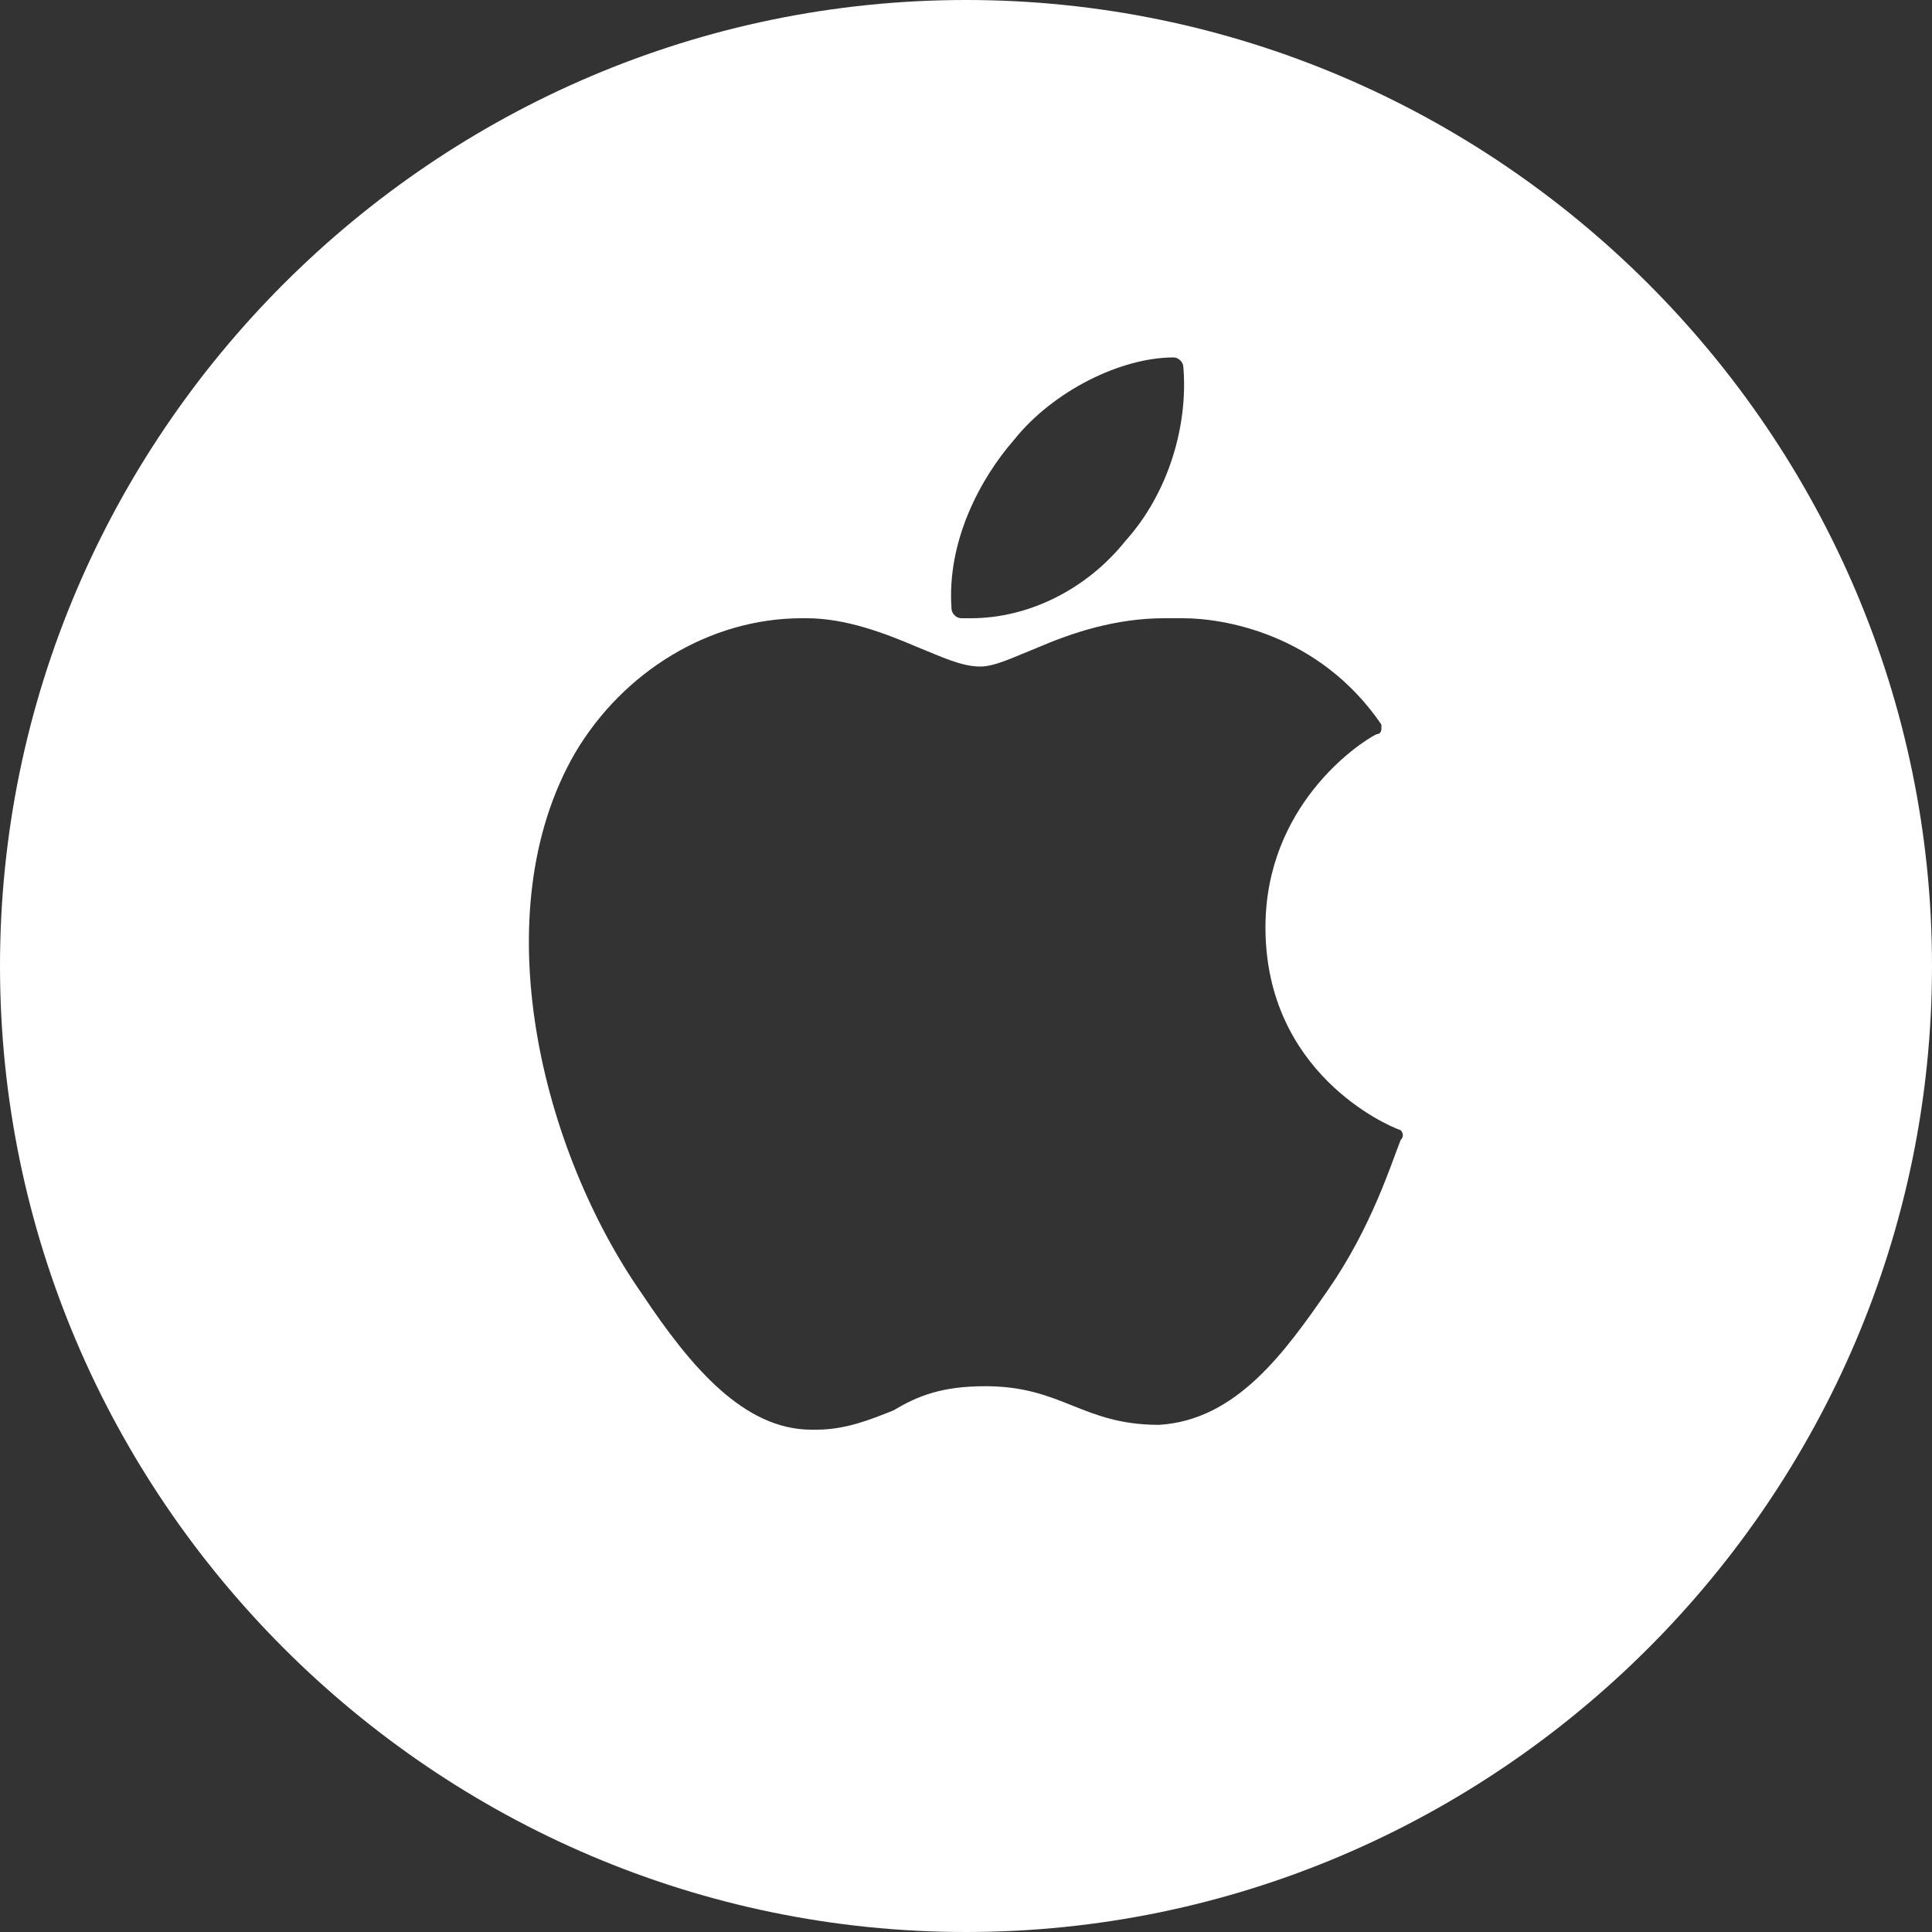 <?xml version="1.0" encoding="UTF-8"?> <!-- Generator: Adobe Illustrator 21.0.0, SVG Export Plug-In . SVG Version: 6.00 Build 0) --> <svg xmlns="http://www.w3.org/2000/svg" xmlns:xlink="http://www.w3.org/1999/xlink" id="Layer_1" x="0px" y="0px" viewBox="0 0 40 40" style="enable-background:new 0 0 40 40;" xml:space="preserve"><rect x="0" y="0" width="40" height="40" fill="#333333" stroke="none"/> <style type="text/css"> .st0{fill:#FFFFFF;} </style> <path class="st0" d="M20,0C9,0,0,9,0,20s9,20,20,20s20-9,20-20S31,0,20,0z M21,9.1c0.8-1,2.2-1.7,3.3-1.7c0.1,0,0.2,0.1,0.2,0.2 c0.1,1.2-0.3,2.6-1.2,3.6c-0.8,1-2,1.6-3.2,1.6c-0.1,0-0.2,0-0.2,0c-0.1,0-0.2-0.1-0.2-0.2C19.6,11.2,20.3,9.9,21,9.1z M29,23.6 c-0.2,0.5-0.6,1.8-1.5,3.1c-0.9,1.3-1.9,2.7-3.5,2.8c-0.8,0-1.3-0.2-1.8-0.4c-0.5-0.2-1-0.4-1.8-0.4c-0.9,0-1.4,0.2-1.9,0.5 c-0.5,0.2-1,0.4-1.6,0.4h-0.1c-1.4,0-2.5-1.3-3.5-2.8c-2.1-3-3.3-7.9-1.4-11.2c1-1.7,2.8-2.8,4.7-2.8c0,0,0,0,0.1,0 c0.8,0,1.6,0.3,2.3,0.6c0.5,0.2,0.9,0.4,1.3,0.4c0.3,0,0.7-0.2,1.2-0.4c0.7-0.3,1.6-0.6,2.6-0.6c0.1,0,0.2,0,0.4,0 c0.8,0,2.8,0.3,4.1,2.2v0.1c0,0,0,0.1-0.1,0.1l0,0c-0.4,0.2-2.3,1.5-2.3,4c0,3,2.5,4.1,2.8,4.2l0,0C29,23.4,29.1,23.5,29,23.6 L29,23.6z"></path> </svg> 